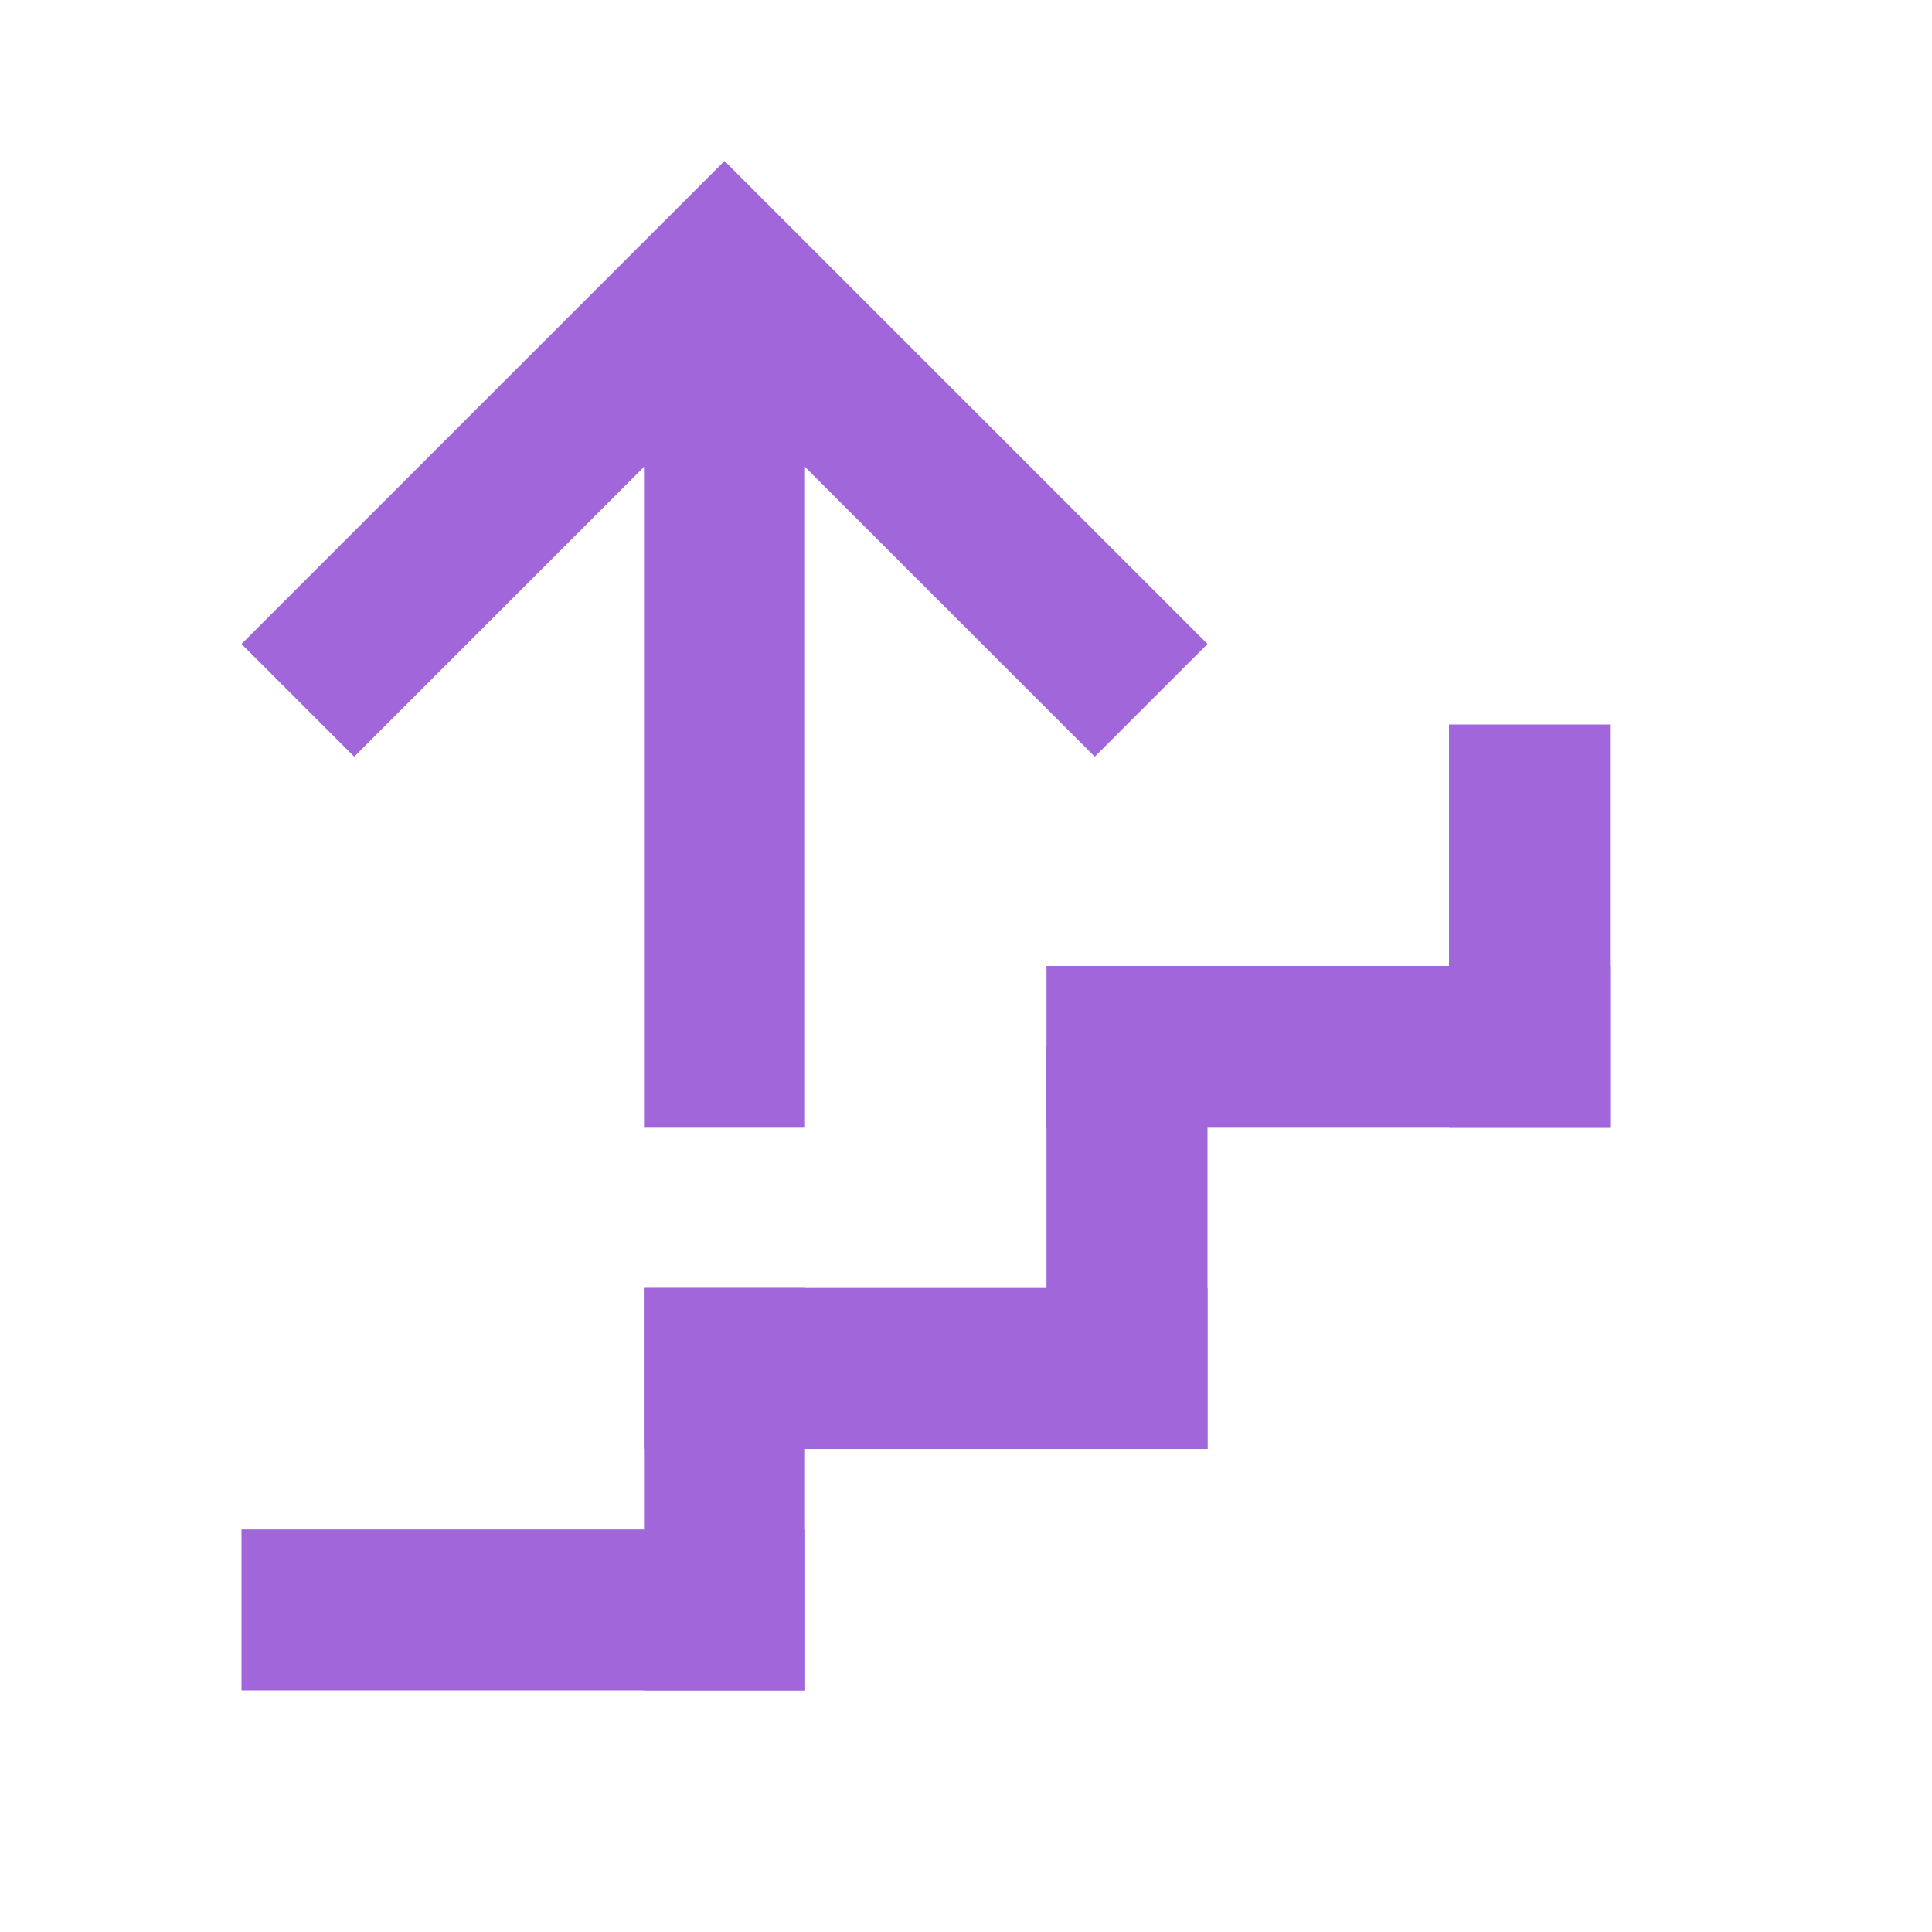 <svg xmlns="http://www.w3.org/2000/svg" fill="none" viewBox="0 0 24 24"><path fill="#A066DA" d="M3 19h7v2H3v-2zm5-3h7v2H8v-2zm5-4h7v2h-7v-2z"/><path fill="#A066DA" d="M8 21v-5h2v5H8zm5-3v-5h2v5h-2zm5-4V9h2v5h-2zM8 14V3h2v11H8z"/><path fill="#A066DA" d="M3 8l6-6 6 6-1.4 1.4L9 4.8 4.4 9.4 3 8z"/></svg>